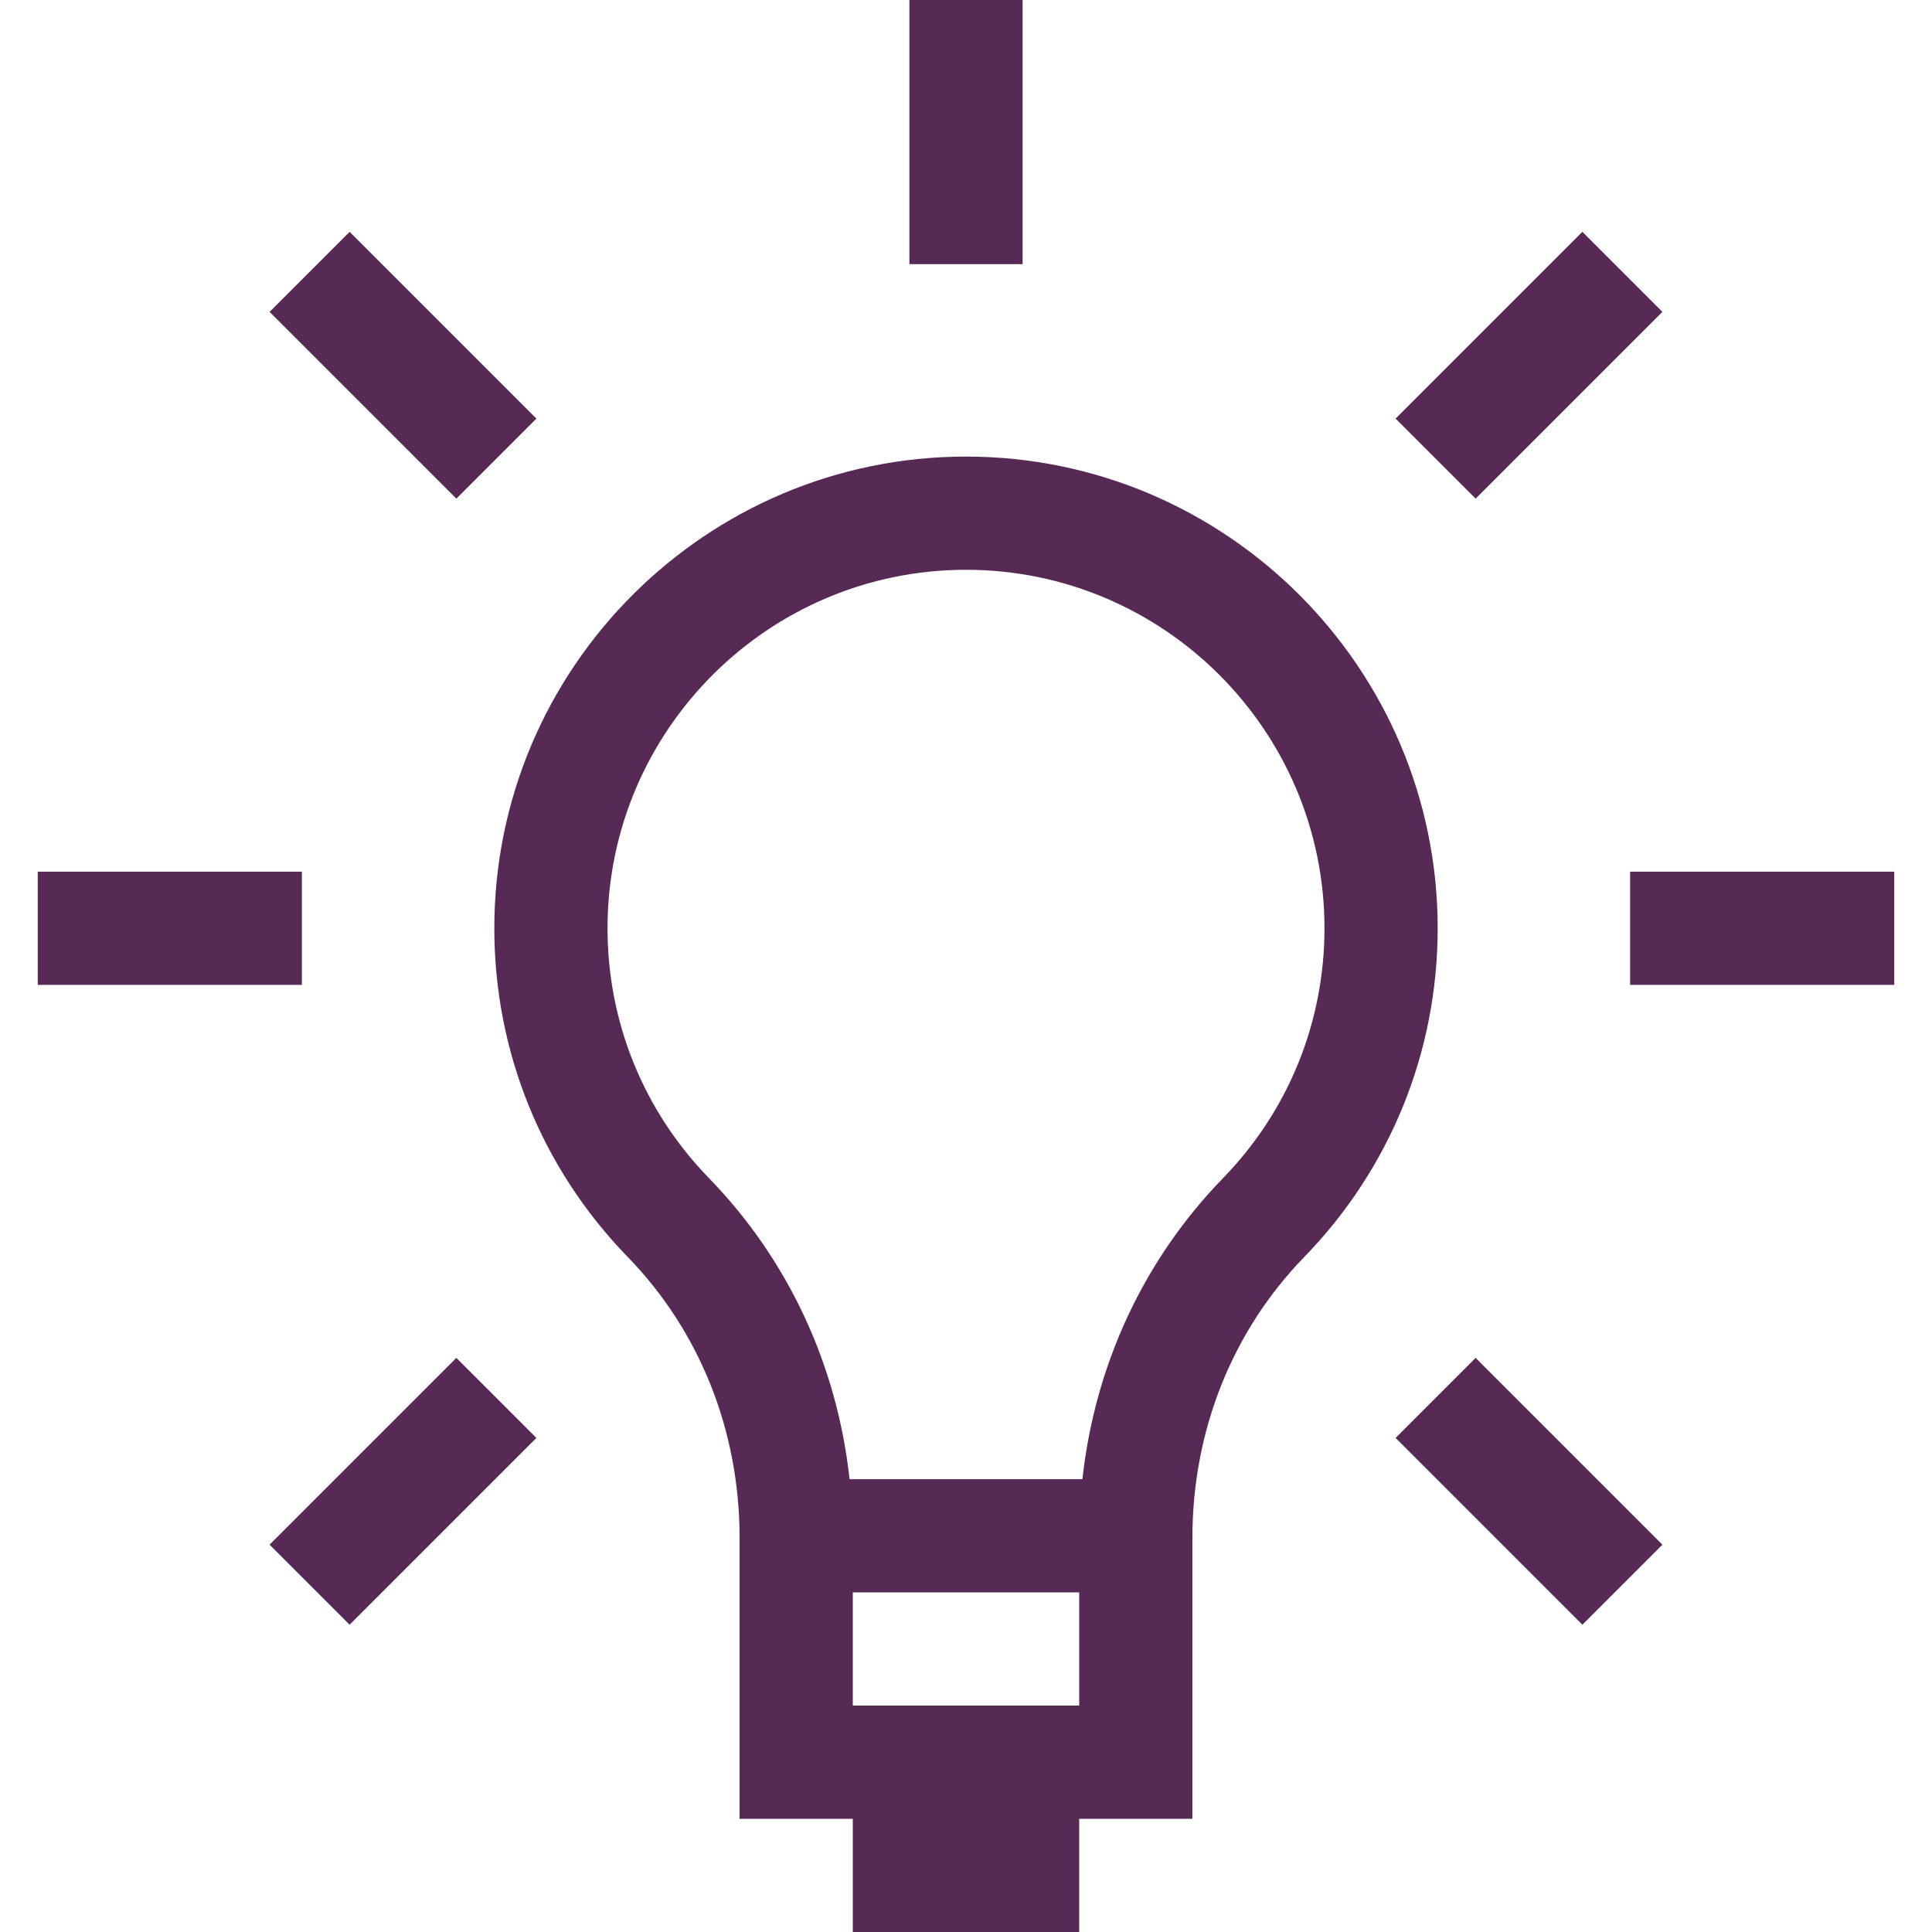 <?xml version="1.0" encoding="UTF-8"?>
<svg xmlns="http://www.w3.org/2000/svg" xmlns:xlink="http://www.w3.org/1999/xlink" version="1.1" width="512" height="512" x="0" y="0" viewBox="0 0 512 512" style="enable-background:new 0 0 512 512" xml:space="preserve">
  <g>
    <path d="M256 121c-68.925 0-125 56.075-125 125 0 32.722 12.559 63.662 35.364 87.12C185.475 352.778 196 379.208 196 407.542V482h30v30h60v-30h30v-74.458c0-28.333 10.525-54.763 29.636-74.421C368.441 309.662 381 278.722 381 246c0-68.925-56.075-125-125-125zm30 331h-60v-30h60v30zm38.125-139.792c-21.028 21.63-33.966 49.529-37.273 79.792h-61.704c-3.307-30.262-16.245-58.162-37.273-79.792C170.544 294.382 161 270.869 161 246c0-52.383 42.617-95 95-95s95 42.617 95 95c0 24.869-9.544 48.382-26.875 66.208zM432 231h70v30h-70zM419.34 61.437l21.212 21.213-49.496 49.496-21.213-21.213zM241 0h30v70h-30zM92.659 61.44l49.496 49.496-21.213 21.213-49.496-49.496zM10 231h70v30H10zM92.654 430.564 71.44 409.35l49.496-49.497 21.213 21.213zM419.341 430.568l-49.496-49.497 21.213-21.213 49.496 49.497z" fill="#562a55" opacity="1" data-original="#000000"></path>
  </g>
</svg>
